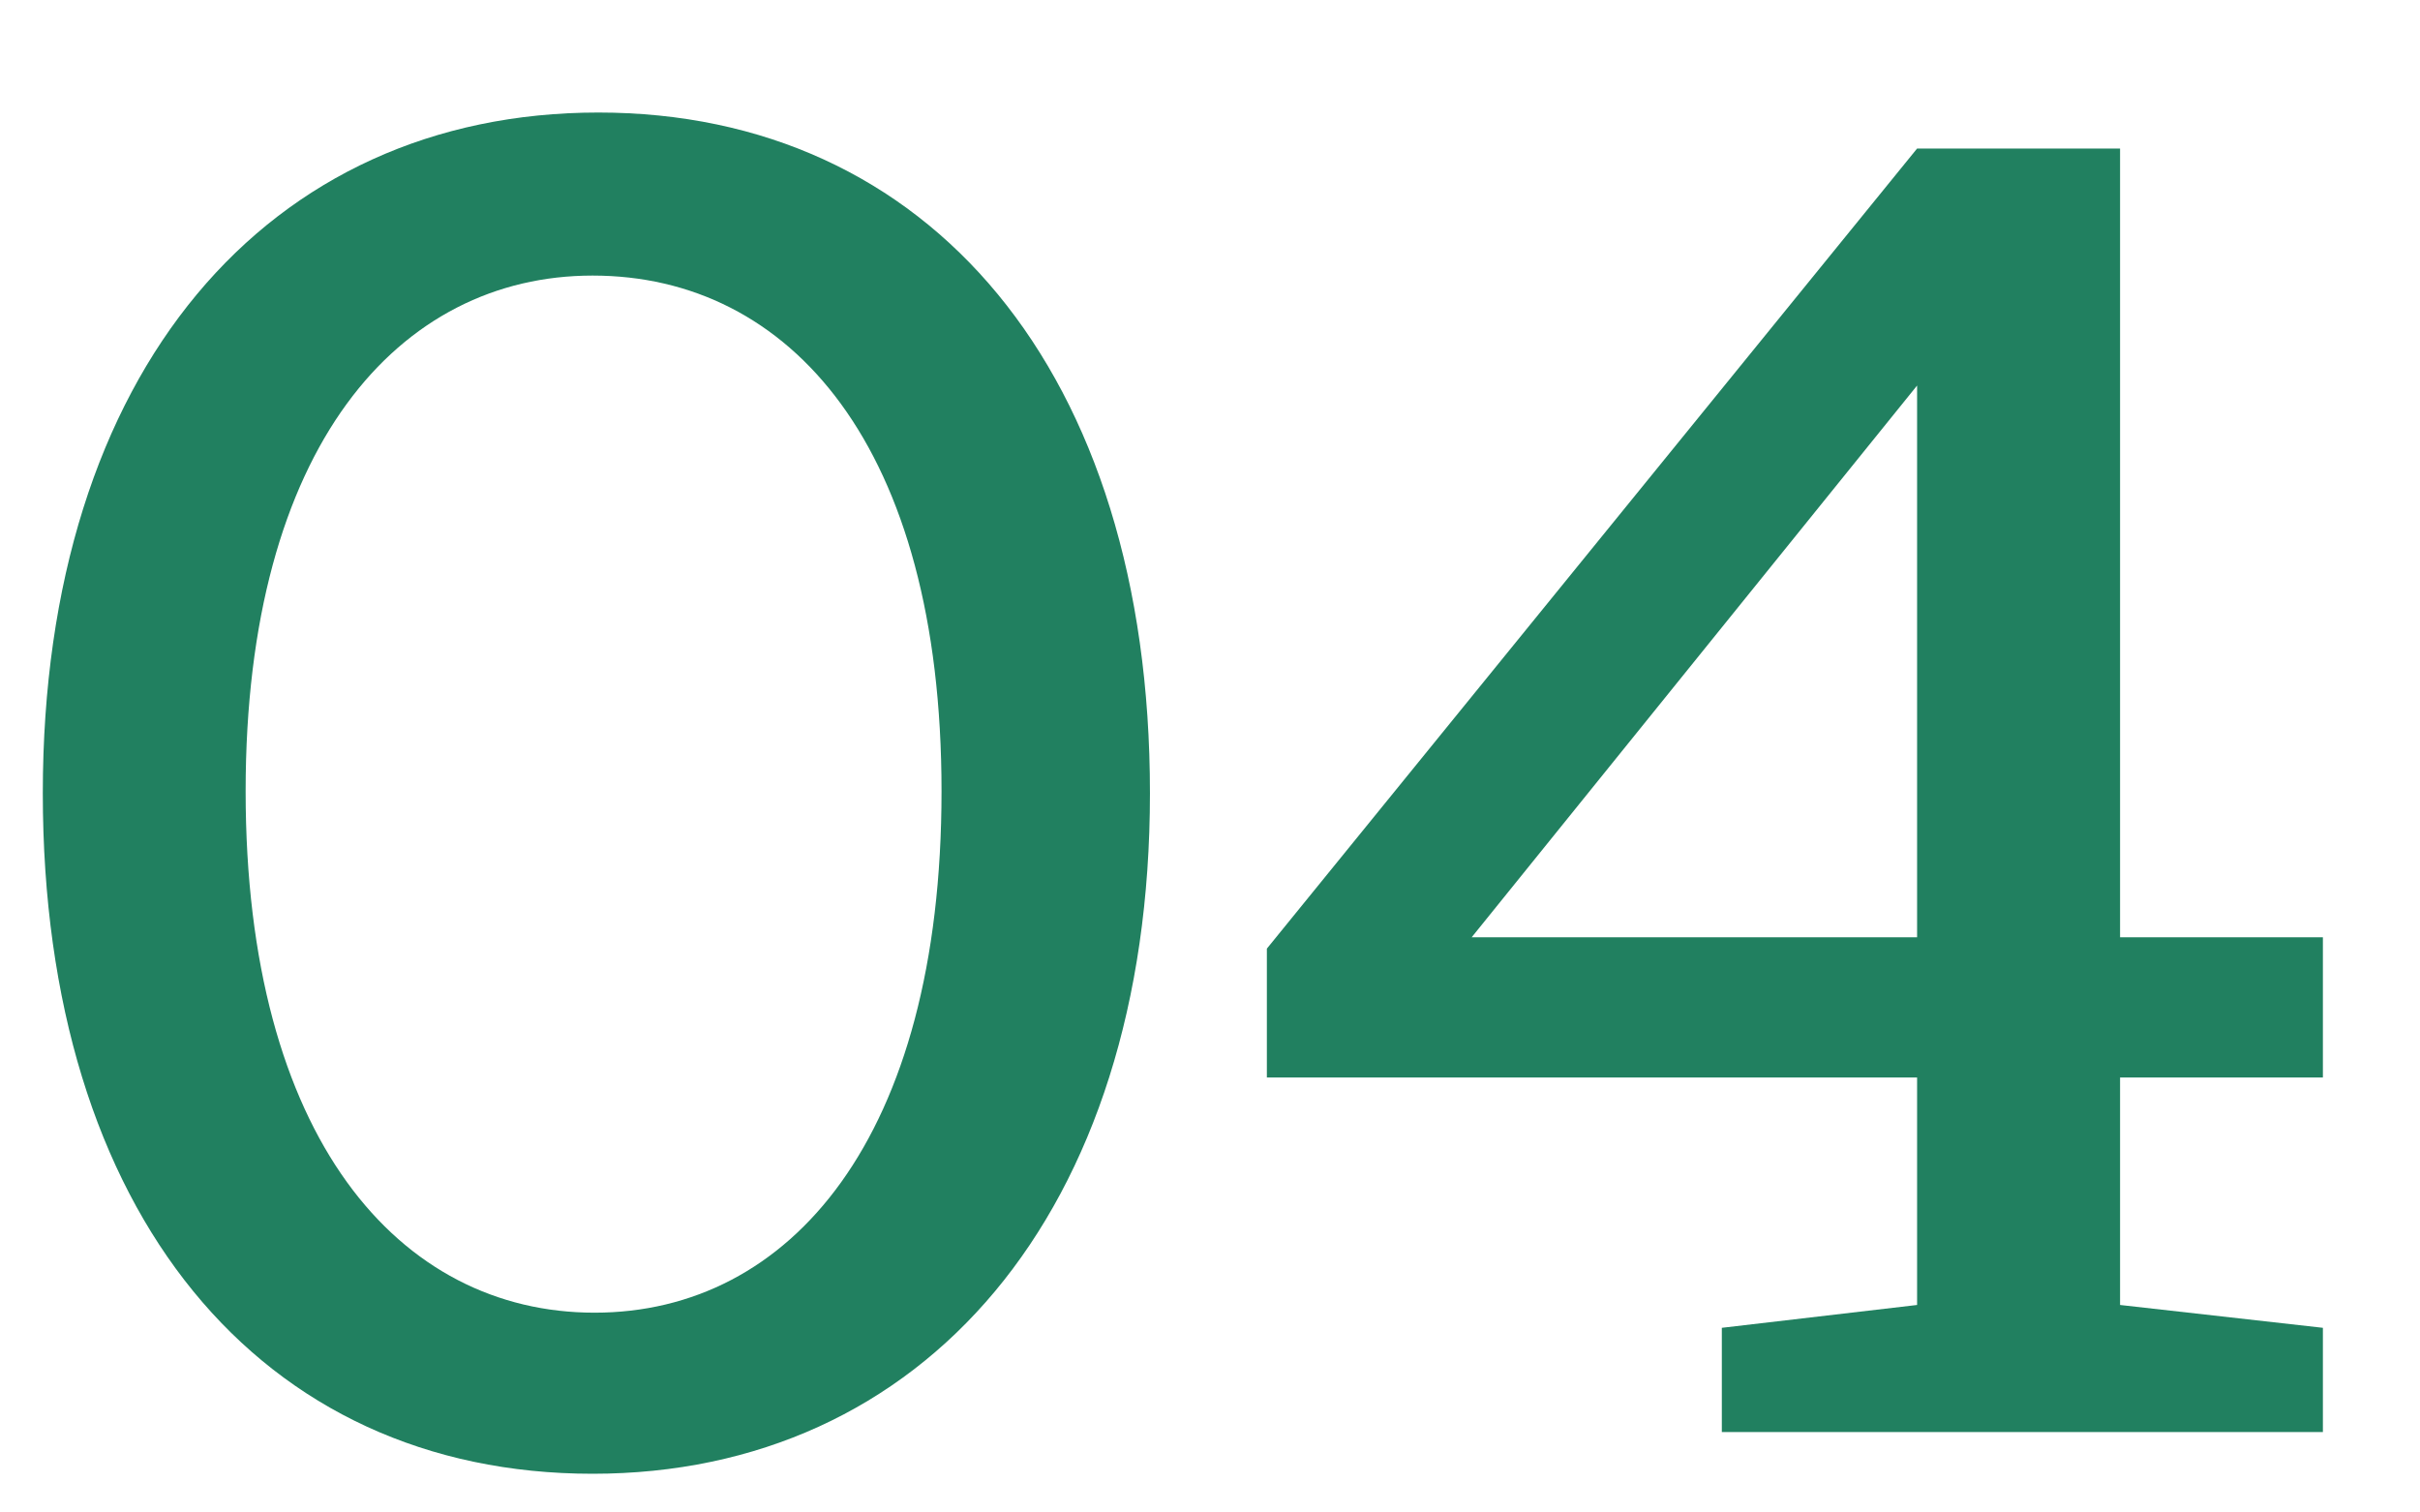 <svg width="16" height="10" viewBox="0 0 16 10" fill="none" xmlns="http://www.w3.org/2000/svg">
<path d="M11.384 8.779L12.675 8.628V7.124H8.376V6.272L12.675 0.982H14.017V6.197H15.358V7.124H14.017V8.628L15.358 8.779V9.468H11.384V8.779ZM9.73 6.197H12.675V2.549L9.73 6.197Z" fill="#218060"/>
<path d="M0.283 5.244C0.283 2.449 1.775 0.744 3.956 0.744C6.137 0.744 7.603 2.449 7.603 5.244C7.603 8.027 6.099 9.744 3.918 9.744C1.725 9.744 0.283 8.027 0.283 5.244ZM1.624 5.231C1.624 7.525 2.64 8.679 3.931 8.679C5.222 8.679 6.225 7.525 6.225 5.231C6.225 2.95 5.222 1.822 3.918 1.822C2.64 1.822 1.624 2.95 1.624 5.231Z" fill="#218060"/>
</svg>
